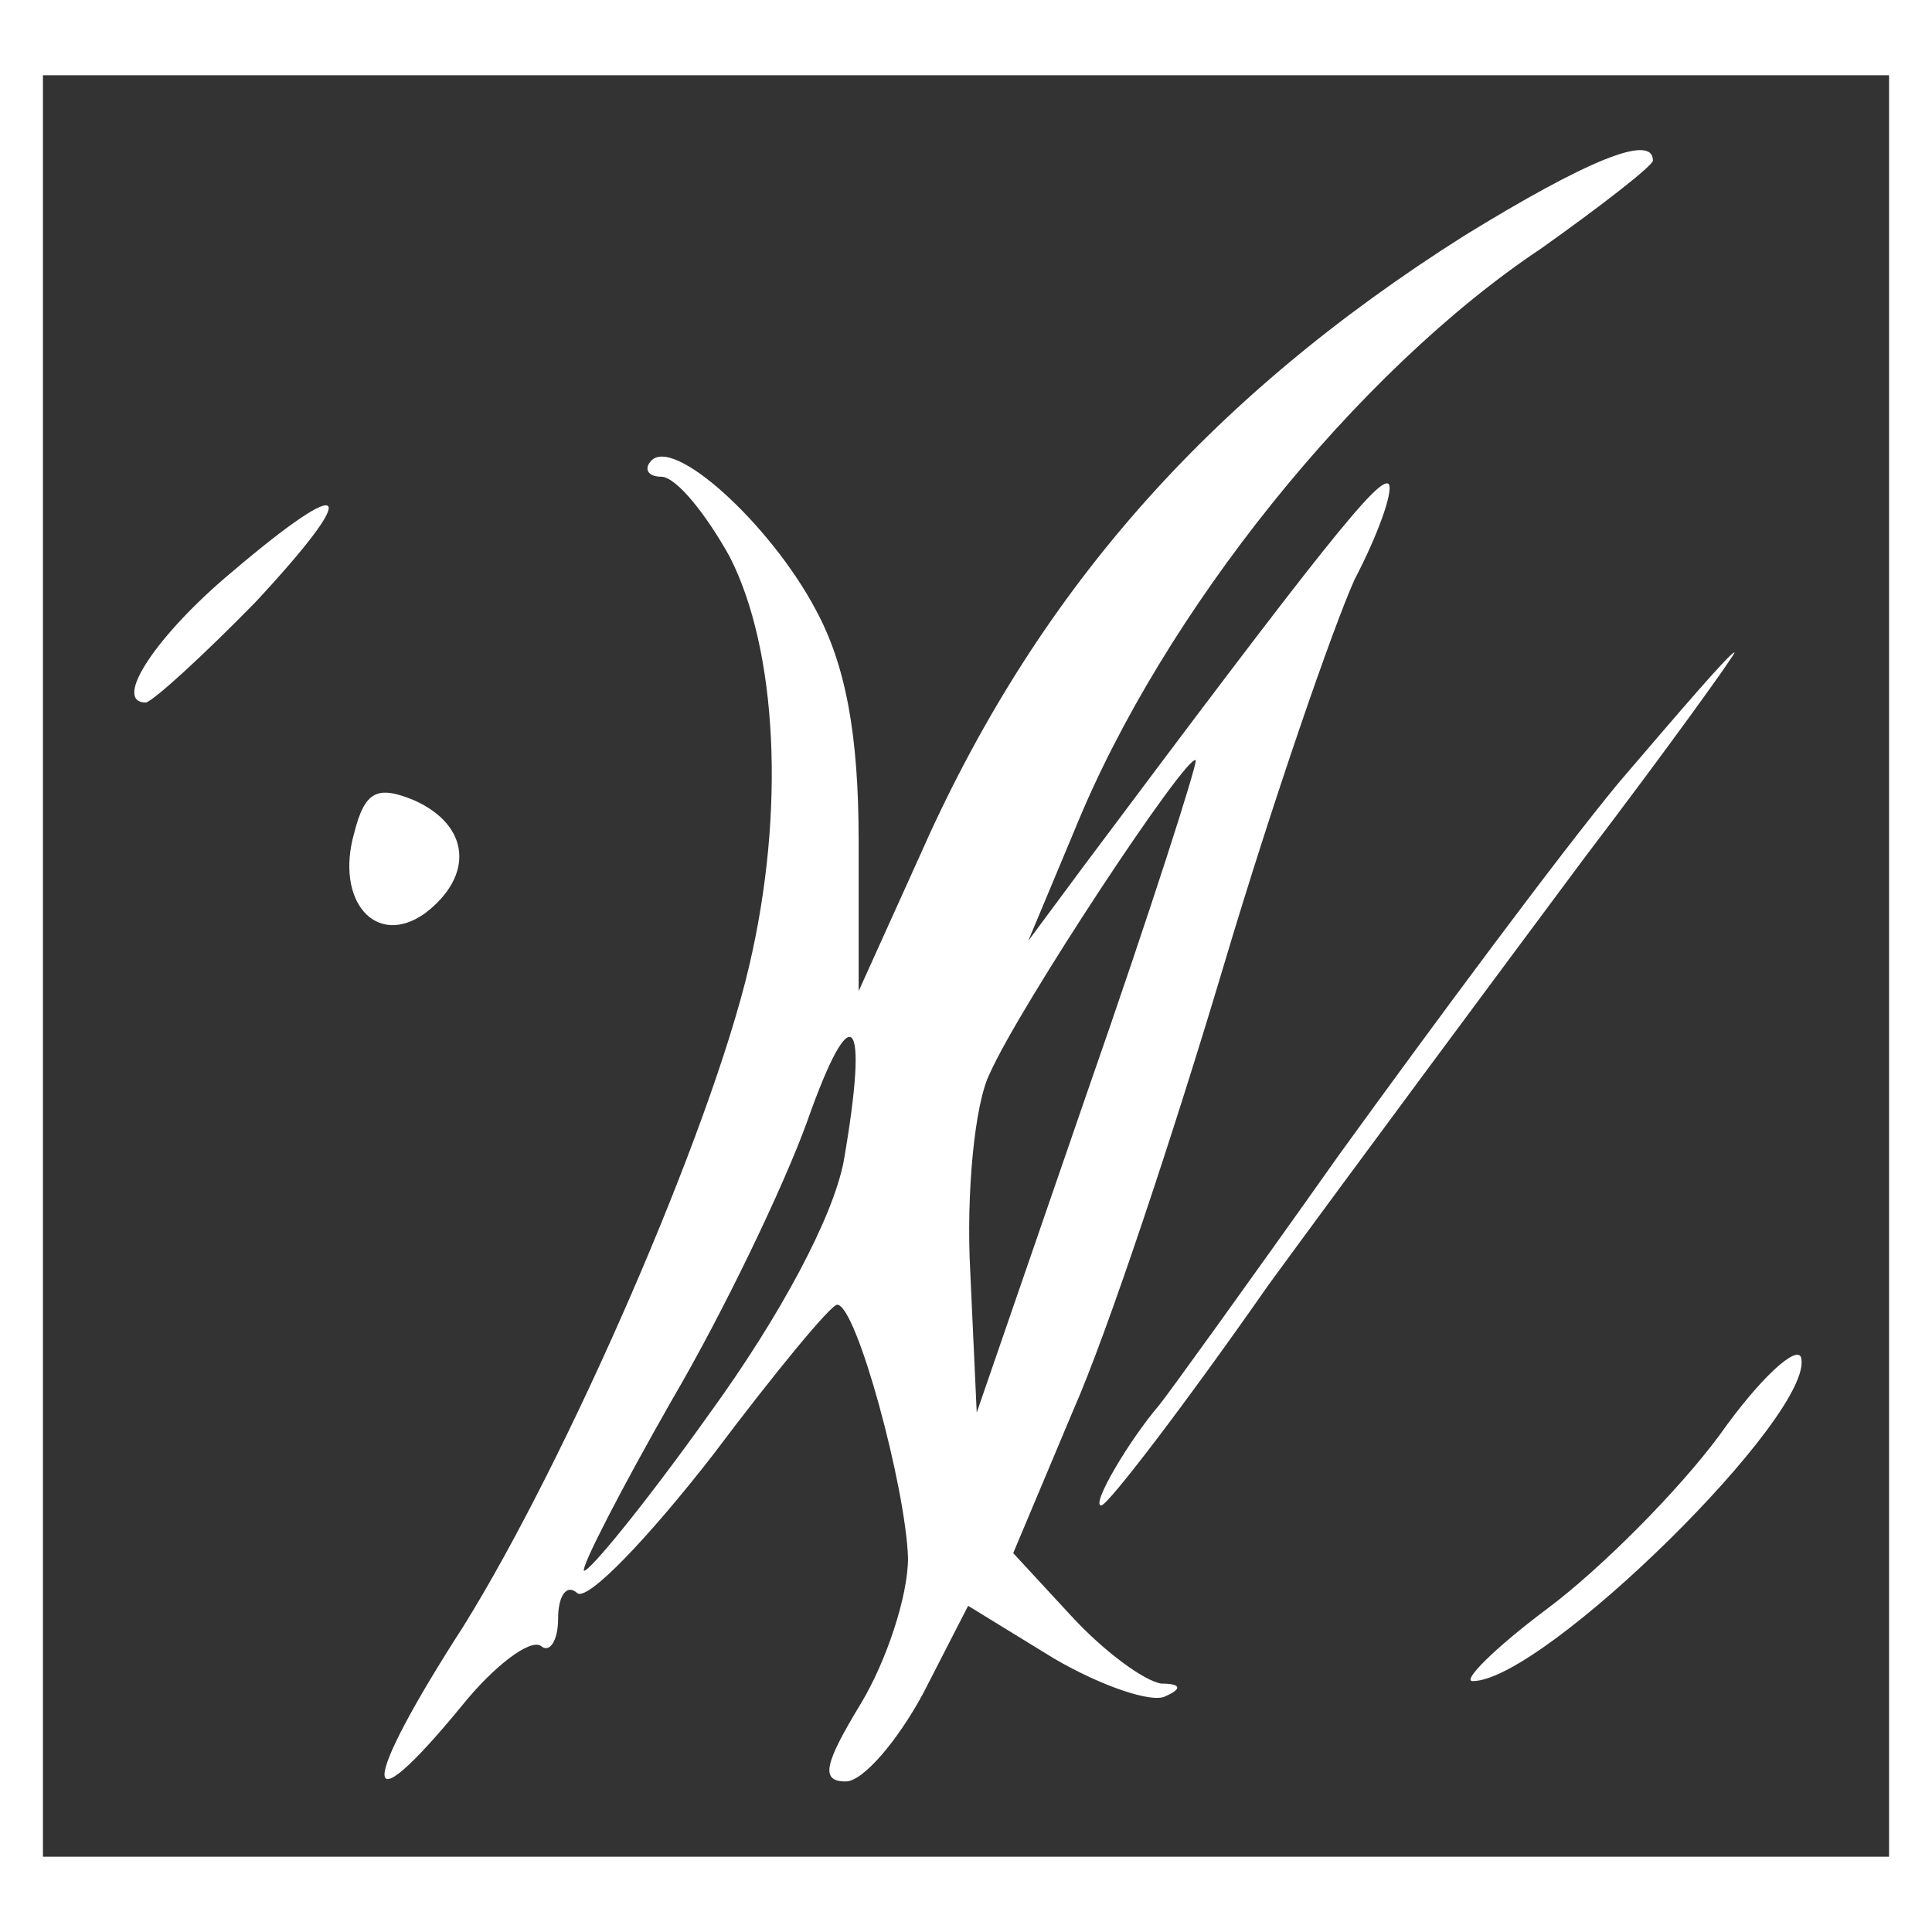 <svg width="256" height="256" viewBox="0 0 256 256" fill="none" xmlns="http://www.w3.org/2000/svg">
<rect x="0" y="0" width="256" height="256" fill="#333333" stroke="none"/>
<path d="M0 128V256H128H256V128V-3.94865e-06H128H0V128ZM250.311 128V246.026H128H5.689V128V9.974H128H250.311V128Z" fill="white"/>
<path d="M193.989 31.251C159.856 52.861 137.101 78.794 121.741 113.703L113.776 131.324V111.375C113.776 97.412 112.069 88.103 108.087 80.788C102.114 69.485 89.029 57.516 86.185 61.173C85.332 62.17 85.901 63.168 87.607 63.168C89.598 63.168 93.581 68.155 96.71 73.807C102.967 86.108 104.105 107.386 99.269 127.999C94.15 149.942 75.092 193.495 61.438 215.438C47.501 237.048 47.501 242.7 61.154 226.077C65.421 220.757 70.256 217.1 71.678 218.098C72.816 219.095 73.954 217.433 73.954 214.44C73.954 211.448 75.092 209.786 76.514 211.116C77.936 212.113 85.901 203.801 94.434 192.83C102.683 181.859 110.078 172.882 110.932 172.882C113.492 172.882 120.034 197.152 120.318 206.461C120.318 211.448 117.474 220.092 114.061 225.744C109.225 233.724 108.656 236.051 112.069 236.051C114.345 236.051 118.896 230.731 122.309 224.414L128.283 212.778L139.661 219.76C145.918 223.417 152.745 225.744 154.452 224.747C156.727 223.749 156.443 223.085 153.883 223.085C151.607 222.752 146.203 218.762 141.936 214.108L134.256 205.796L142.221 186.846C146.772 176.539 155.589 149.942 162.132 127.999C168.674 106.056 176.638 83.116 179.483 76.799C182.612 70.814 184.603 65.162 184.034 64.165C182.896 62.835 175.216 72.477 143.643 114.7L136.247 124.674L142.505 109.713C154.167 81.121 179.767 49.204 204.23 32.913C212.194 27.261 219.021 21.942 219.021 21.277C219.021 17.62 210.203 21.277 193.989 31.251ZM144.212 144.29L129.421 187.178L128.567 168.56C127.998 158.253 129.136 146.285 131.127 142.295C135.109 133.318 157.296 99.739 158.434 100.736C158.718 101.069 152.461 120.685 144.212 144.29ZM111.785 153.931C110.363 161.246 103.536 174.212 93.865 187.511C85.332 199.479 77.936 208.456 77.367 208.124C77.083 207.459 82.203 197.485 89.029 185.516C95.856 173.879 103.821 157.256 106.949 148.612C112.923 131.656 115.198 134.316 111.785 153.931Z" fill="white"/>
<path d="M30.719 75.802C20.763 84.113 14.79 93.09 19.341 93.09C20.479 92.757 27.021 86.773 33.848 79.791C48.07 64.498 46.363 62.503 30.719 75.802Z" fill="white"/>
<path d="M214.472 103.73C206.507 113.371 190.009 135.647 177.494 152.935C165.263 170.223 154.454 185.184 153.601 186.182C149.618 190.836 144.498 199.48 145.921 199.48C146.774 199.48 156.729 186.514 168.107 170.223C179.769 154.265 198.543 128.997 209.921 113.704C221.298 98.743 230.116 86.442 229.832 86.442C229.263 86.442 222.436 94.421 214.472 103.73Z" fill="white"/>
<path d="M46.934 110.375C44.374 119.352 49.779 125.669 56.321 121.014C62.863 116.027 62.294 109.378 54.898 106.053C50.063 104.058 48.356 104.723 46.934 110.375Z" fill="white"/>
<path d="M227.839 190.172C222.435 197.486 212.195 207.793 205.084 213.112C197.972 218.432 193.706 222.754 195.128 222.754C204.515 222.754 240.639 187.18 238.648 179.866C238.079 178.203 233.244 182.525 227.839 190.172Z" fill="white"/>
</svg>
